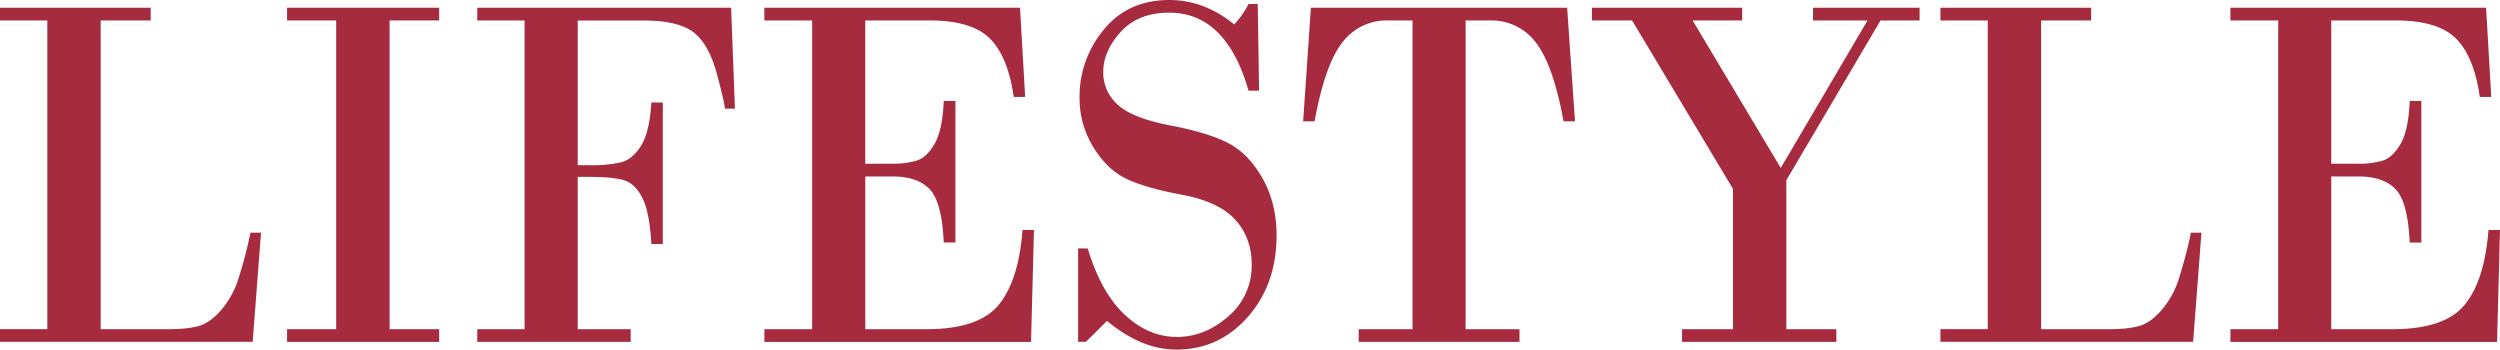 <svg id="Layer_2" data-name="Layer 2" xmlns="http://www.w3.org/2000/svg" viewBox="0 0 1200 167.81">
  <defs>
    <style>
      .cls-1 {
        fill: #a72b3e;
      }
    </style>
  </defs>
  <title>lifestyle</title>
  <g>
    <path class="cls-1" d="M48.33,18.9V167.1h32.4q9.37,0,14.75-1.56t10.6-7.54a42.48,42.48,0,0,0,8.07-14.23,215.19,215.19,0,0,0,6.08-23h5.06l-4,52.39H0v-6.1H22.71V18.9H0V12.8H72.34v6.1h-24Z" transform="translate(0 -9.09)"/>
    <path class="cls-1" d="M161.37,167.1V18.9H137.8V12.8h73v6.1H187V167.1h23.79v6.1h-73v-6.1h23.57Z" transform="translate(0 -9.09)"/>
    <path class="cls-1" d="M251.8,167.1V18.9H229.09V12.8H350.94l1.83,48.44h-4.84q0-2.27-3.77-16.45t-11-20q-7.27-5.86-24.49-5.86H277.31V88.4h5.92a61.7,61.7,0,0,0,15-1.44q5.49-1.44,9.53-8t4.9-20.69h5.49v67.94h-5.49q-0.86-15.31-4.36-22.19t-8.88-8.43Q294,94,283.23,94h-5.92V167.1h25.41v6.1H229.09v-6.1H251.8Z" transform="translate(0 -9.09)"/>
    <path class="cls-1" d="M415.32,18.9V87.68h13A39.57,39.57,0,0,0,440,86.18q4.79-1.49,8.61-8.07T453,57.54h5.6v67.94H453q-0.86-19.38-6.73-25.54t-17.92-6.16h-13V167.1h29.39q25,0,34.61-11.66t11.46-35.94h5.49l-1.4,53.71h-128v-6.1h22.93V18.9H366.88V12.8H489.6l2.48,42.82h-5.49q-2.8-19.49-11.52-28.11T446,18.9H415.32Z" transform="translate(0 -9.09)"/>
    <path class="cls-1" d="M603.71,11l0.65,41.62H599.3q-10.77-37.44-38-37.44-15.07,0-23.41,9.27t-8.34,19.2a20.61,20.61,0,0,0,6.94,15.67q6.94,6.46,25.35,10t28,8.61q9.63,5.09,16.26,16.93T612.76,122q0,23.56-13.83,39.23t-34.29,15.67q-16.69,0-33.26-13.76l-10.12,10h-3.77V128.34h4.63q6.35,21.17,17.76,31.82t25,10.65q13.46,0,24.71-9.87A31.75,31.75,0,0,0,600.81,136q0-12.68-7.8-21.35t-25.3-12Q550.21,99.4,540.85,95t-16-15.19a44.78,44.78,0,0,1-6.67-24,50.07,50.07,0,0,1,11.63-32.47Q541.38,9.1,561.3,9.09q16.68,0,31.11,11.72A42.28,42.28,0,0,0,599.3,11h4.41Z" transform="translate(0 -9.09)"/>
    <path class="cls-1" d="M629.23,12.8h123L756,67.34h-5.49Q745.49,40,737.15,29.43A26.61,26.61,0,0,0,715.24,18.9H703.51V167.1h25.84v6.1H652.16v-6.1H678V18.9H666.26a26.61,26.61,0,0,0-21.91,10.53Q636,40,631,67.34h-5.49Z" transform="translate(0 -9.09)"/>
    <path class="cls-1" d="M764.12,12.8h72.13v6.1H812.45l42.31,70.81L896.42,18.9H870.26V12.8H921.4v6.1H902.66L857.45,95.57V167.1h24v6.1H807.39v-6.1h24.44V99.76L783.39,18.9H764.12V12.8Z" transform="translate(0 -9.09)"/>
    <path class="cls-1" d="M979.74,18.9V167.1h32.4q9.36,0,14.75-1.56t10.6-7.54a42.48,42.48,0,0,0,8.07-14.23,215.36,215.36,0,0,0,6.08-23h5.06l-4,52.39H931.41v-6.1h22.71V18.9H931.41V12.8h72.34v6.1h-24Z" transform="translate(0 -9.09)"/>
    <path class="cls-1" d="M1119,18.9V87.68h13a39.56,39.56,0,0,0,11.68-1.49q4.79-1.49,8.61-8.07t4.36-20.57h5.6v67.94h-5.6q-0.86-19.38-6.73-25.54t-17.92-6.16h-13V167.1h29.39q25,0,34.61-11.66t11.46-35.94H1200l-1.4,53.71h-128v-6.1h22.93V18.9h-22.93V12.8h122.72l2.48,42.82h-5.49q-2.8-19.49-11.52-28.11t-29.07-8.61H1119Z" transform="translate(0 -9.09)"/>
  </g>
</svg>
